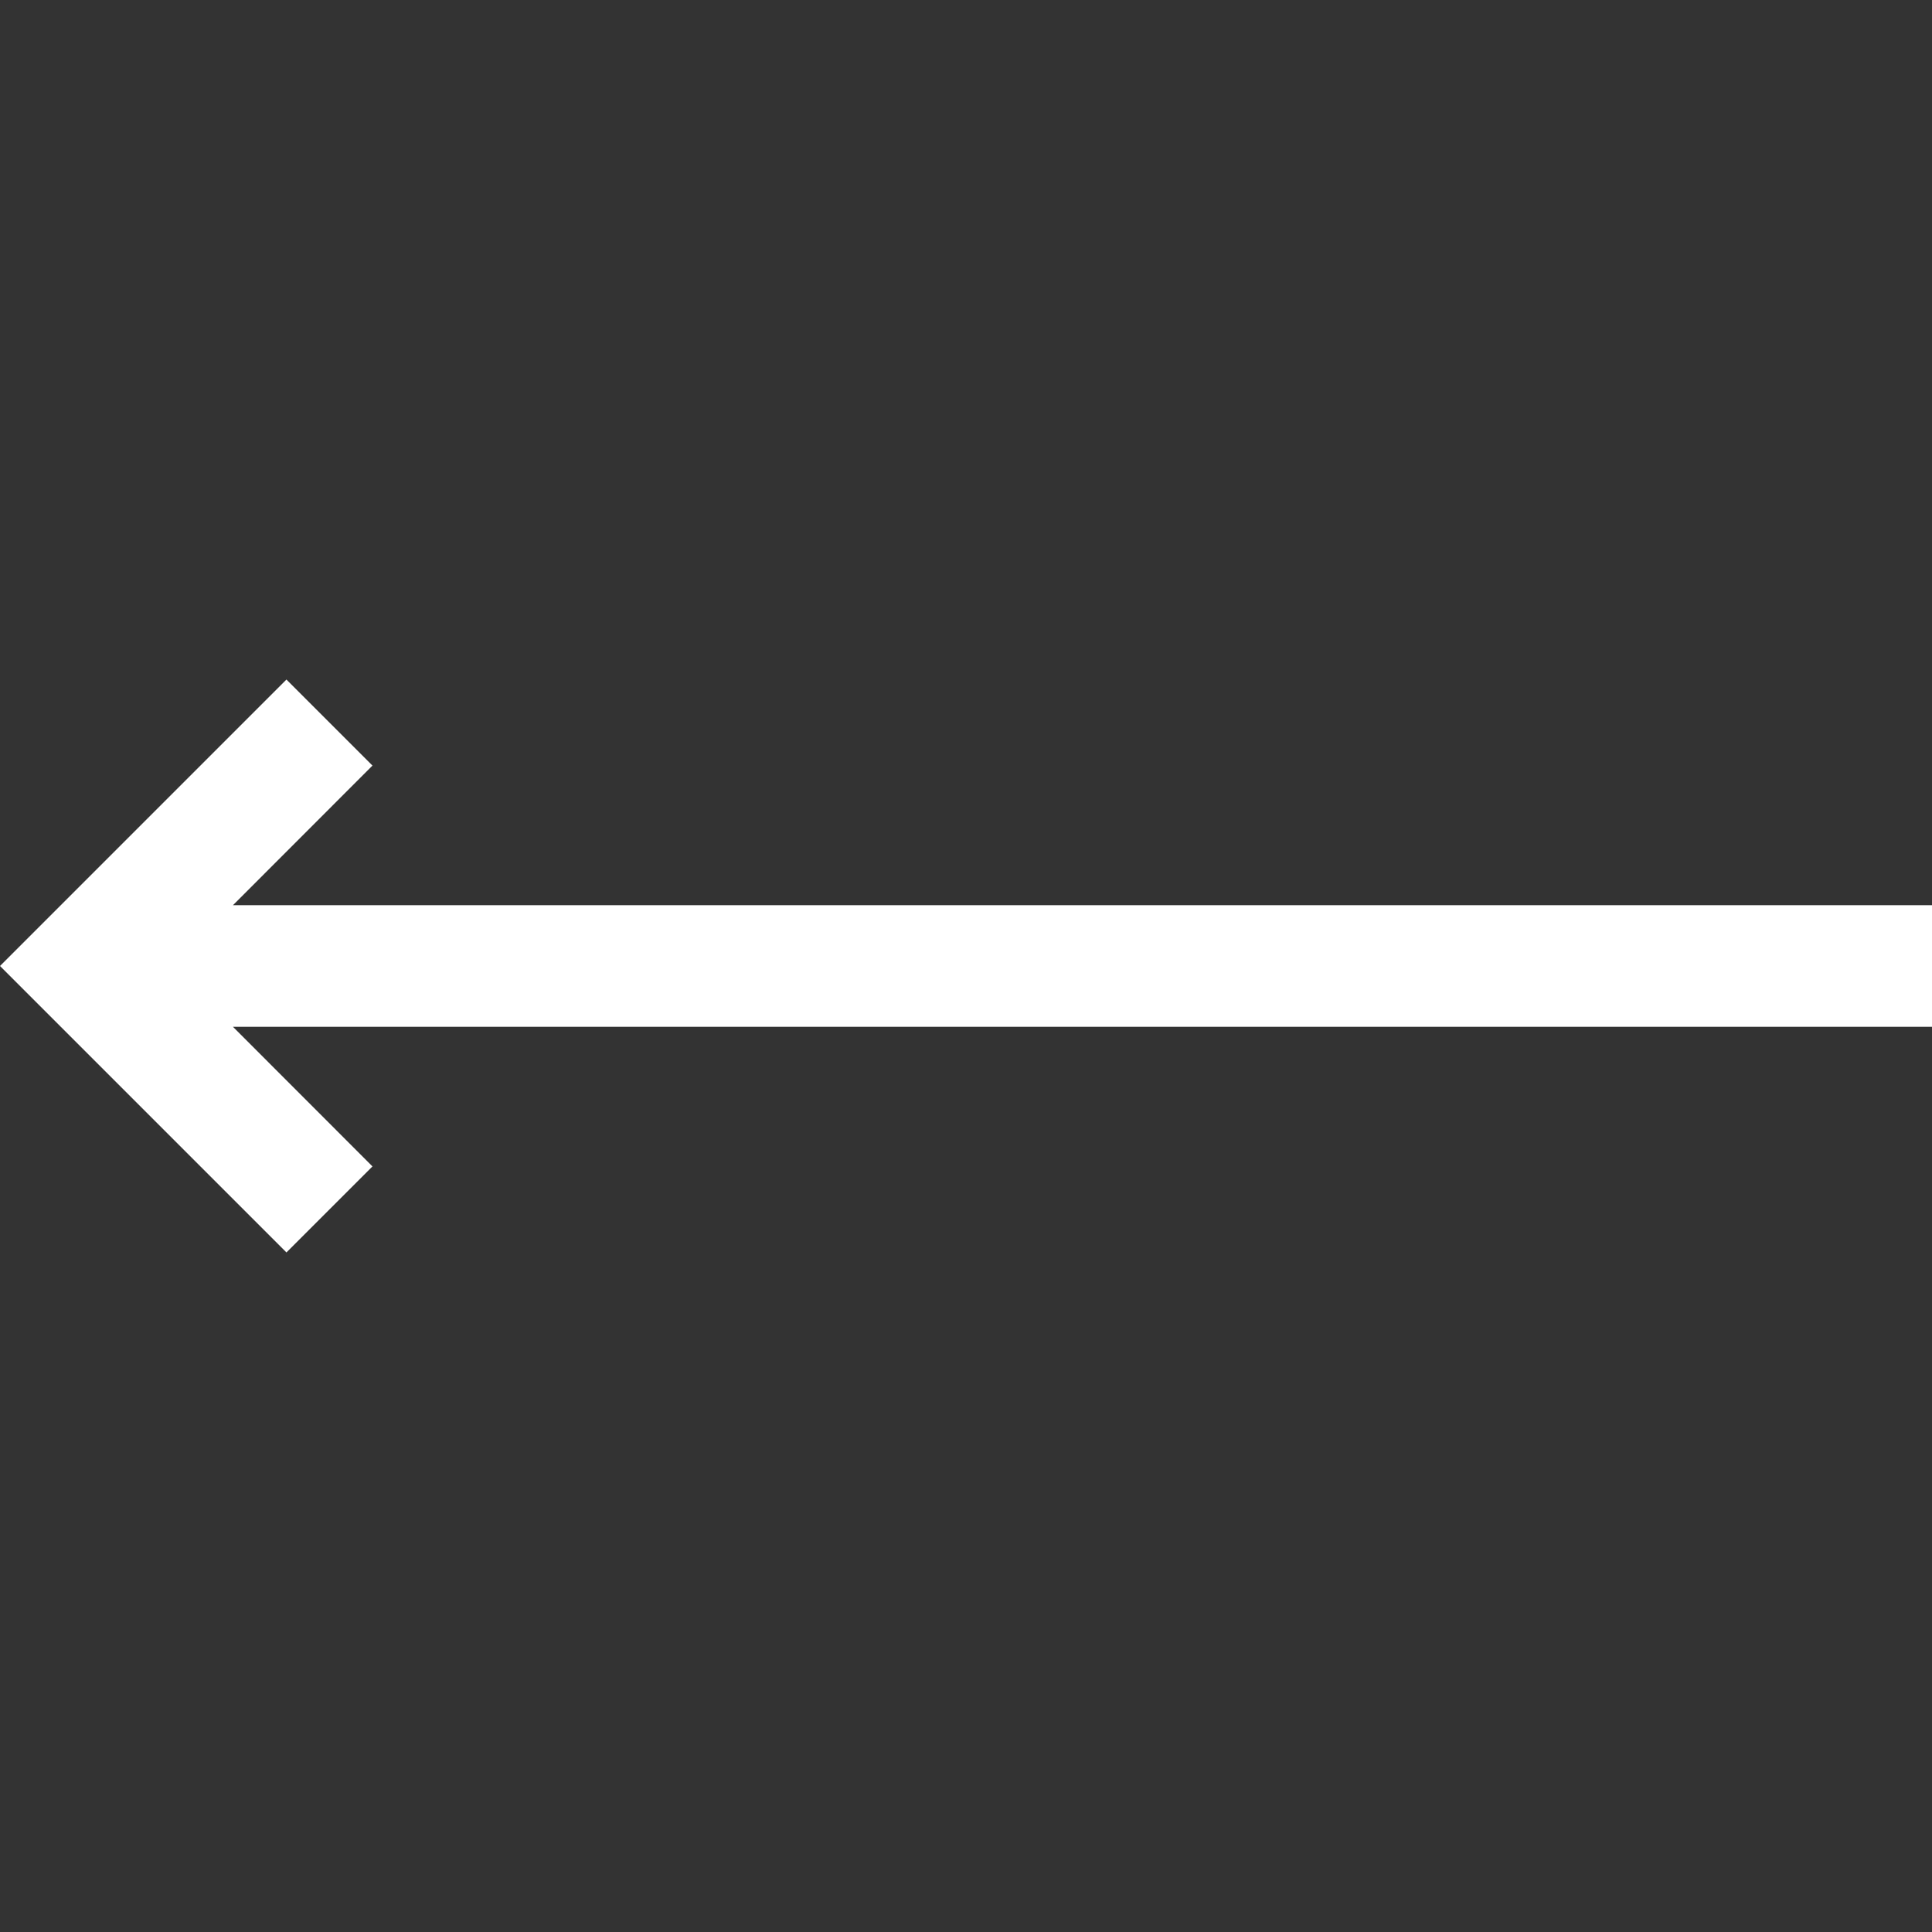 <?xml version="1.0" encoding="UTF-8"?> <svg xmlns="http://www.w3.org/2000/svg" width="19" height="19" viewBox="0 0 19 19" fill="none"><rect x="0" y="0" width="19" height="19" fill="#333333" stroke="none"/> <path d="M2.817 6.683L3.663 7.529L2.291 8.902H19V10.098H2.291L3.663 11.471L2.817 12.317L-3.14607e-07 9.5L2.817 6.683Z" fill="white"></path> </svg> 